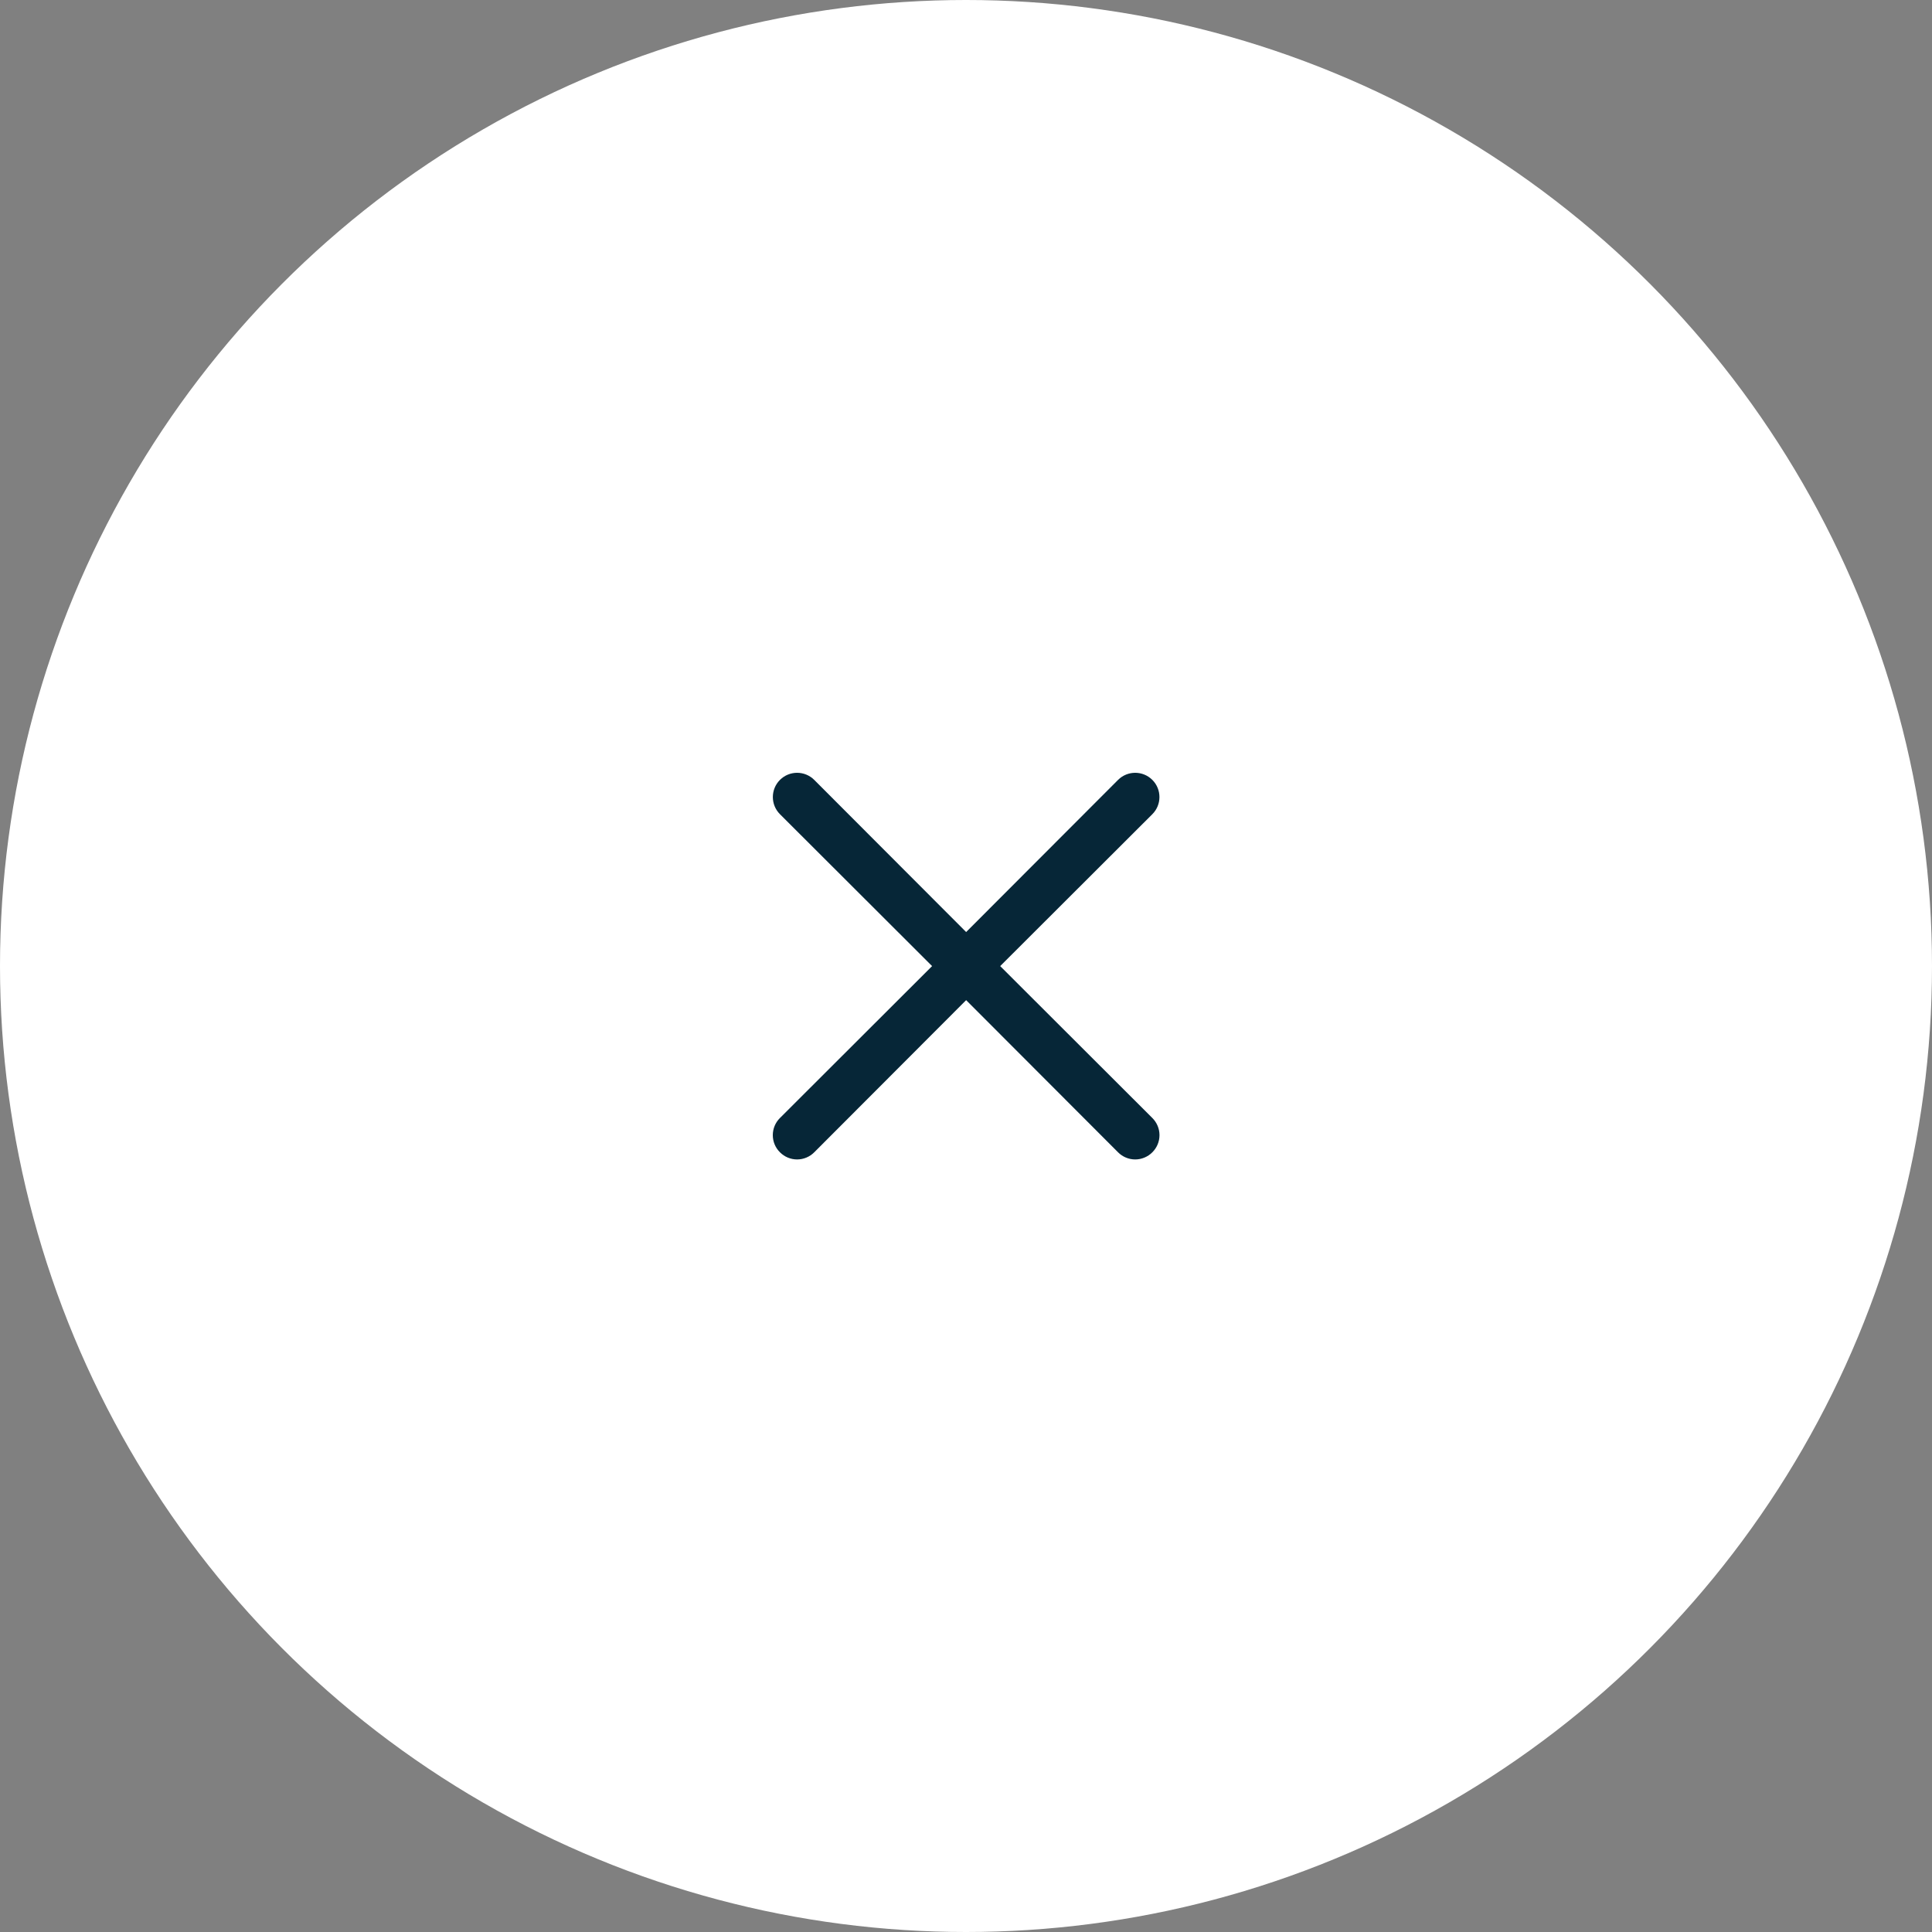<svg width="80" height="80" viewBox="0 0 80 80" fill="none" xmlns="http://www.w3.org/2000/svg">
<rect x="0" y="0" width="80" height="80" fill="#808080" stroke="none"/>
<circle cx="40" cy="40" r="40" fill="white"/>
<path fill-rule="evenodd" clip-rule="evenodd" d="M41.416 40.004L47.716 33.714C48.108 33.322 48.108 32.686 47.716 32.294C47.324 31.902 46.688 31.902 46.296 32.294L40.006 38.594L33.716 32.294C33.324 31.902 32.688 31.902 32.296 32.294C31.904 32.686 31.904 33.322 32.296 33.714L38.596 40.004L32.296 46.294C32.106 46.482 32 46.737 32 47.004C32 47.271 32.106 47.526 32.296 47.714C32.484 47.903 32.739 48.01 33.006 48.01C33.272 48.01 33.528 47.903 33.716 47.714L40.006 41.414L46.296 47.714C46.484 47.903 46.739 48.01 47.006 48.01C47.272 48.01 47.528 47.903 47.716 47.714C47.905 47.526 48.012 47.271 48.012 47.004C48.012 46.737 47.905 46.482 47.716 46.294L41.416 40.004Z" fill="#062637"/>
</svg>
